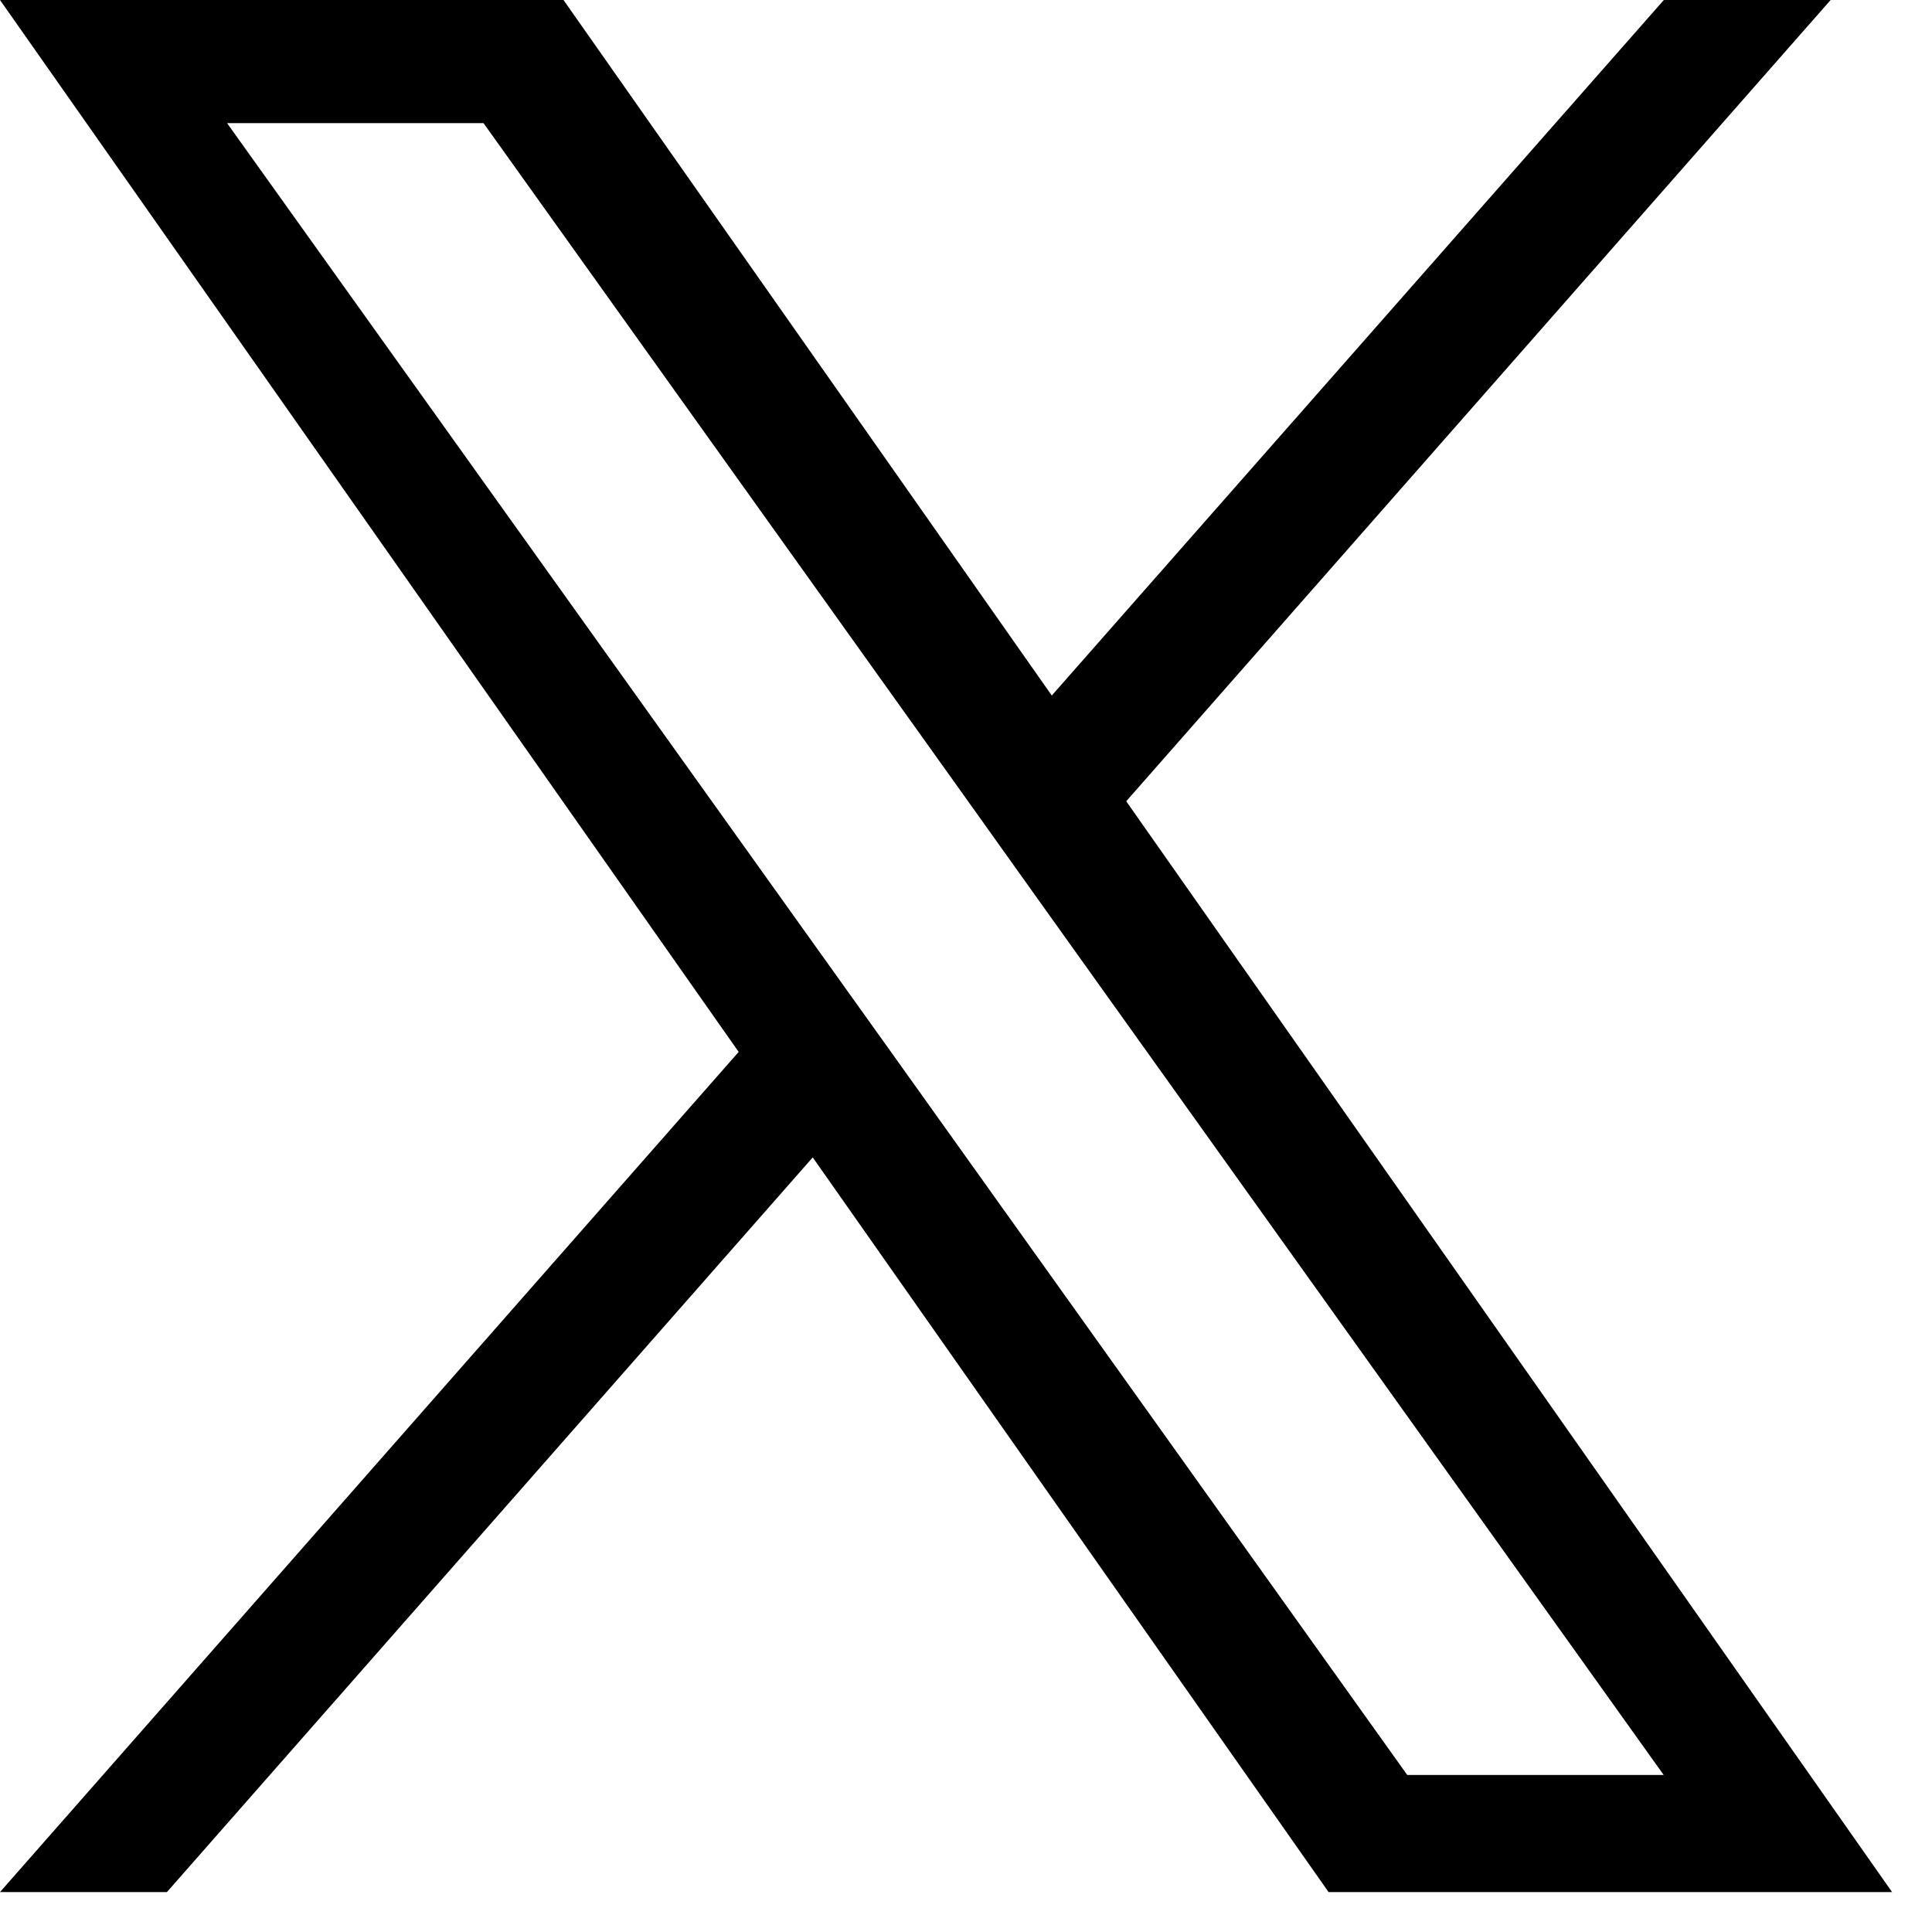 <svg width="15" height="15" viewBox="0 0 15 15" fill="none" xmlns="http://www.w3.org/2000/svg">
<path d="M8.744 6.221L14.213 0H12.918L8.166 5.4L4.375 0H0L5.735 8.167L0 14.69H1.296L6.31 8.986L10.315 14.69H14.69L8.744 6.221ZM6.969 8.239L6.387 7.425L1.763 0.956H3.754L7.486 6.179L8.066 6.992L12.917 13.781H10.926L6.969 8.239Z" fill="black"/>
</svg>
